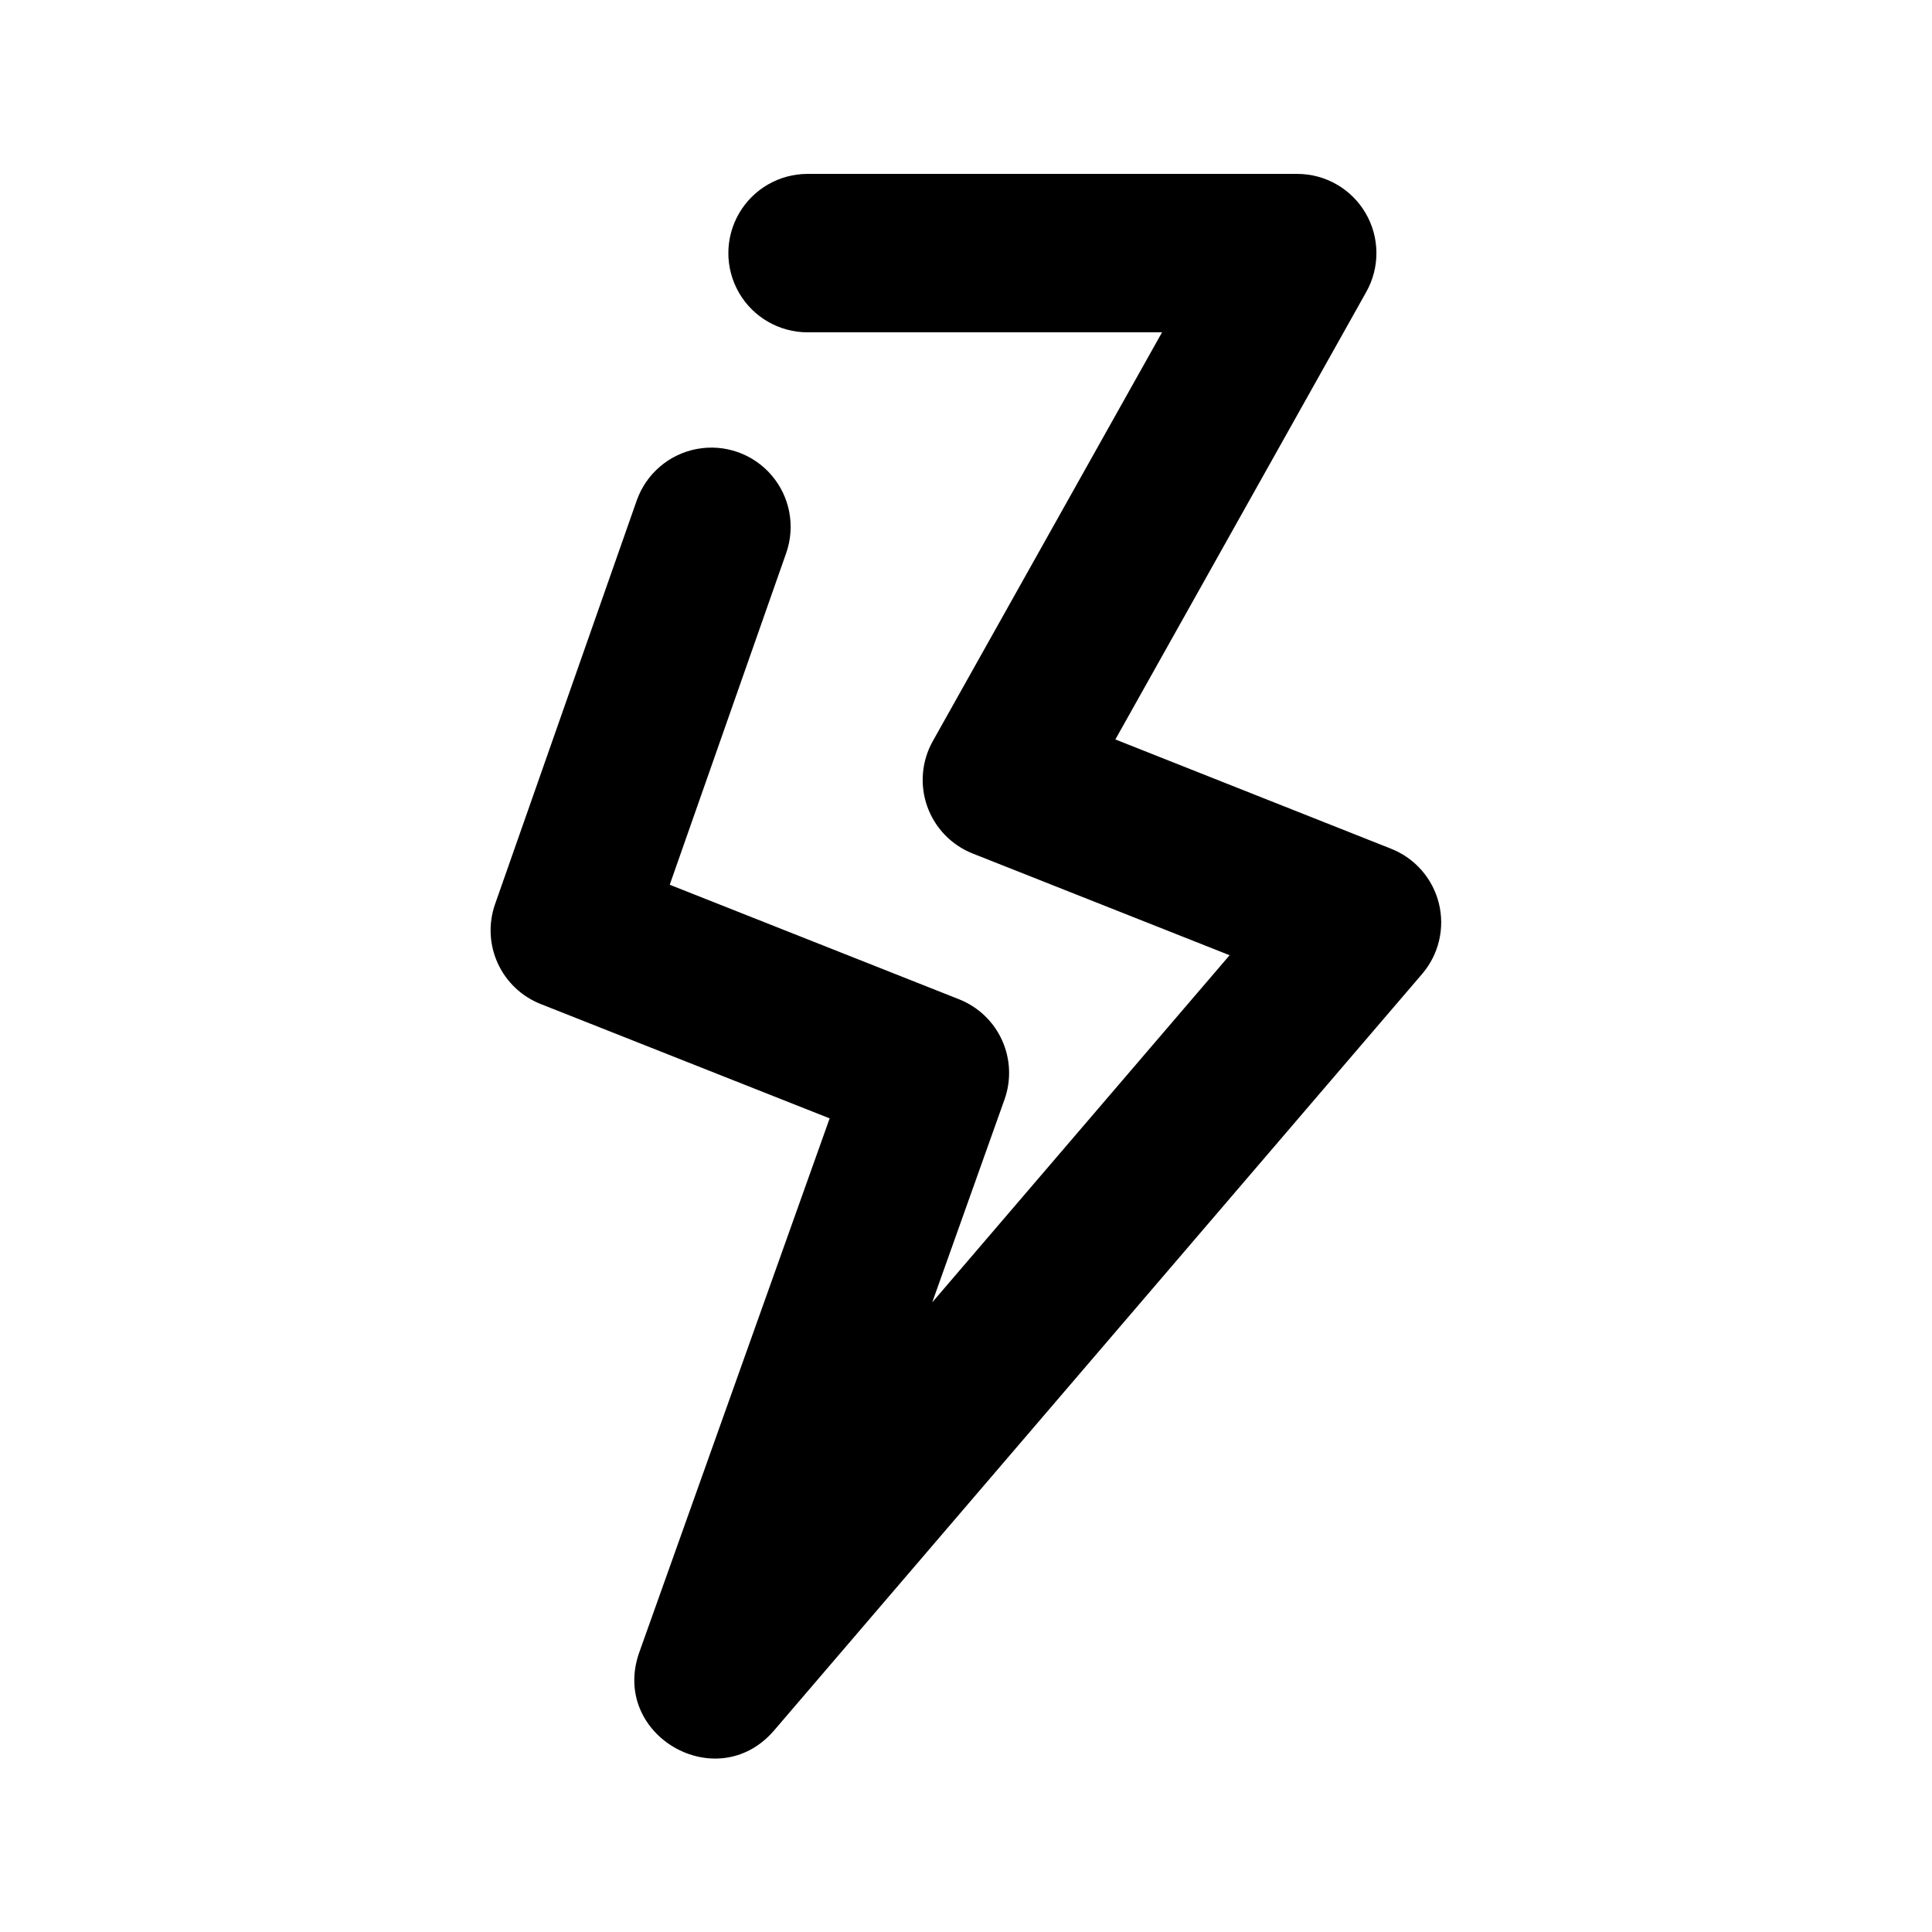 <?xml version="1.0" encoding="UTF-8"?>
<!-- Uploaded to: ICON Repo, www.svgrepo.com, Generator: ICON Repo Mixer Tools -->
<svg fill="#000000" width="800px" height="800px" version="1.1" viewBox="144 144 512 512" xmlns="http://www.w3.org/2000/svg">
 <path d="m363.89 440.39-76.598-30.312c-5.047-1.992-9.125-5.863-11.379-10.801-2.254-4.934-2.508-10.551-0.715-15.668l37.535-106.95v-0.004c2.484-7.074 8.559-12.289 15.93-13.672 7.371-1.387 14.922 1.266 19.805 6.957 4.887 5.691 6.363 13.559 3.879 20.633l-30.859 87.895 76.684 30.355c5.059 2.004 9.141 5.898 11.387 10.855 2.242 4.957 2.473 10.594 0.641 15.719l-19.145 53.738 78.805-91.988-68.078-26.953v0.004c-5.629-2.231-10.023-6.785-12.051-12.492-2.027-5.711-1.492-12.016 1.473-17.297l60.75-108.34h-93.938c-7.5 0-14.43-4-18.18-10.496s-3.75-14.496 0-20.992c3.75-6.496 10.68-10.496 18.18-10.496h129.77c7.449 0 14.34 3.953 18.105 10.383 3.766 6.43 3.84 14.375 0.199 20.875l-66.504 118.62 73.094 28.969c6.305 2.5 11.012 7.891 12.641 14.473 1.629 6.582-0.023 13.543-4.434 18.695l-171.73 200.47c-15.156 17.676-43.539 1.219-35.727-20.719l50.445-141.49z"/>
</svg>